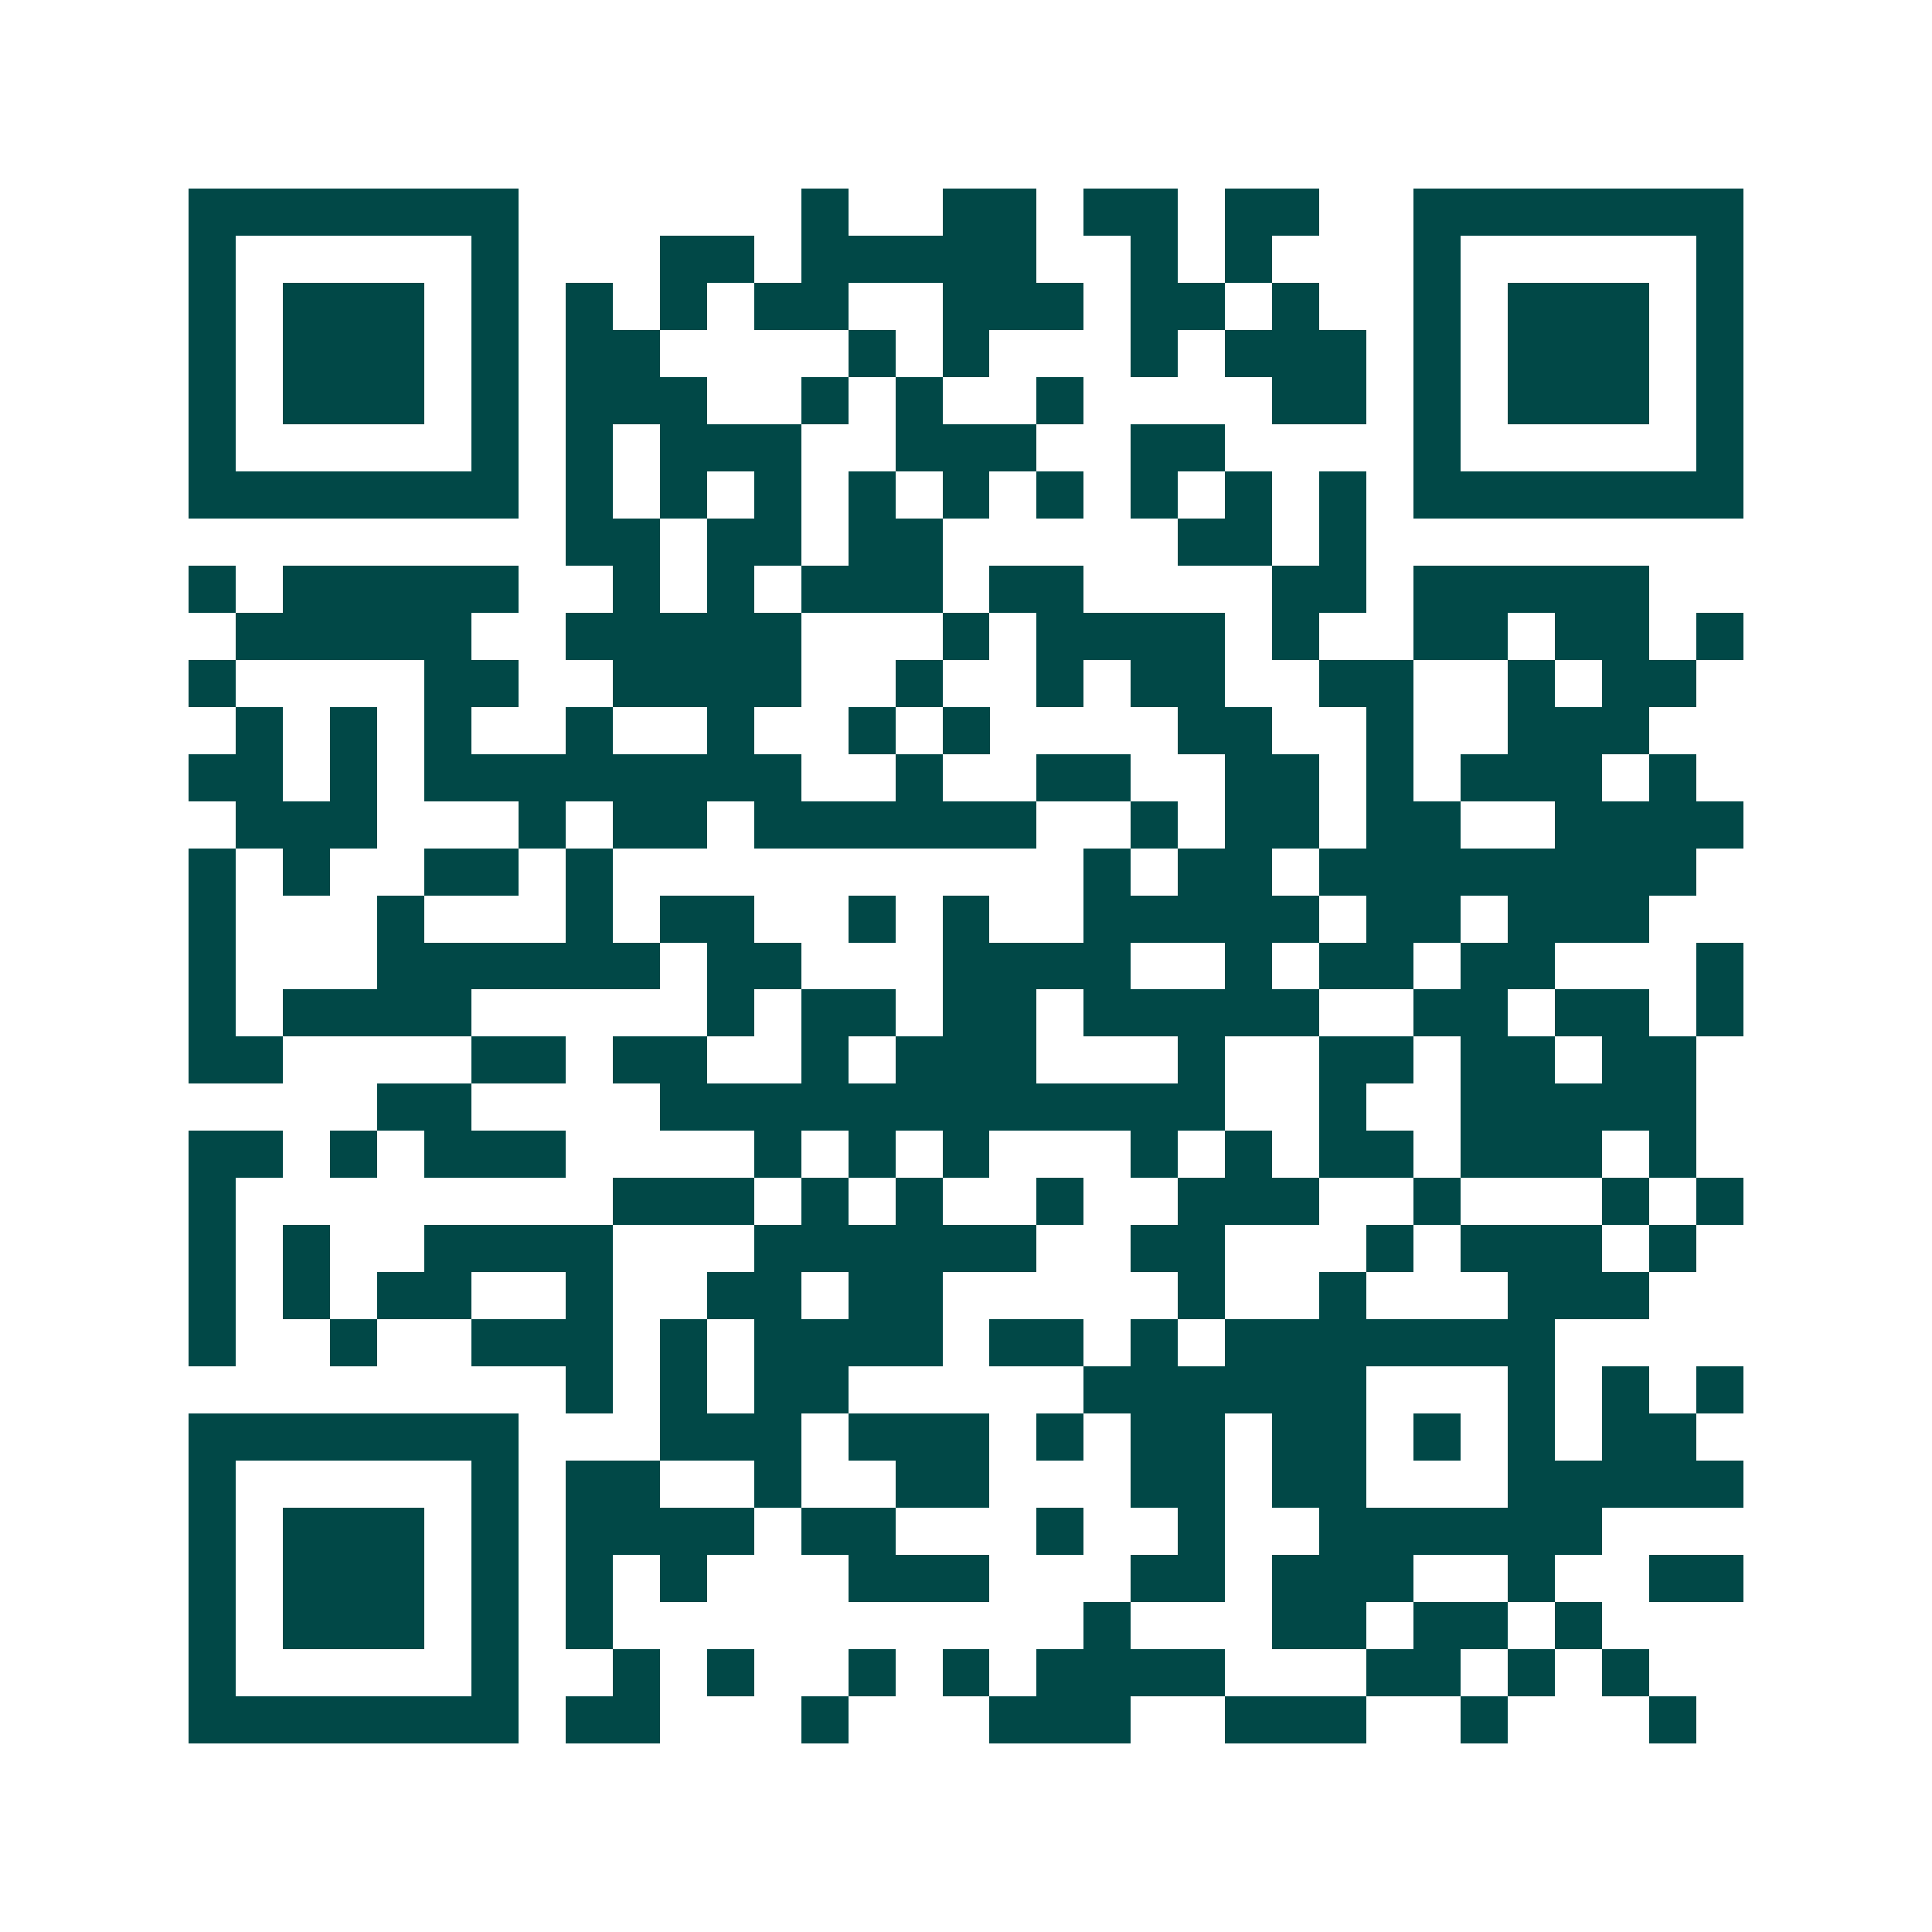 <svg xmlns="http://www.w3.org/2000/svg" width="200" height="200" viewBox="0 0 41 41" shape-rendering="crispEdges"><path fill="#ffffff" d="M0 0h41v41H0z"/><path stroke="#014847" d="M4 4.5h7m6 0h1m2 0h2m1 0h2m1 0h2m2 0h7M4 5.5h1m5 0h1m3 0h2m1 0h5m2 0h1m1 0h1m3 0h1m5 0h1M4 6.5h1m1 0h3m1 0h1m1 0h1m1 0h1m1 0h2m2 0h3m1 0h2m1 0h1m2 0h1m1 0h3m1 0h1M4 7.5h1m1 0h3m1 0h1m1 0h2m4 0h1m1 0h1m3 0h1m1 0h3m1 0h1m1 0h3m1 0h1M4 8.5h1m1 0h3m1 0h1m1 0h3m2 0h1m1 0h1m2 0h1m4 0h2m1 0h1m1 0h3m1 0h1M4 9.5h1m5 0h1m1 0h1m1 0h3m2 0h3m2 0h2m4 0h1m5 0h1M4 10.5h7m1 0h1m1 0h1m1 0h1m1 0h1m1 0h1m1 0h1m1 0h1m1 0h1m1 0h1m1 0h7M12 11.5h2m1 0h2m1 0h2m5 0h2m1 0h1M4 12.5h1m1 0h5m2 0h1m1 0h1m1 0h3m1 0h2m4 0h2m1 0h5M5 13.5h5m2 0h5m3 0h1m1 0h4m1 0h1m2 0h2m1 0h2m1 0h1M4 14.5h1m4 0h2m2 0h4m2 0h1m2 0h1m1 0h2m2 0h2m2 0h1m1 0h2M5 15.5h1m1 0h1m1 0h1m2 0h1m2 0h1m2 0h1m1 0h1m4 0h2m2 0h1m2 0h3M4 16.5h2m1 0h1m1 0h8m2 0h1m2 0h2m2 0h2m1 0h1m1 0h3m1 0h1M5 17.5h3m3 0h1m1 0h2m1 0h6m2 0h1m1 0h2m1 0h2m2 0h4M4 18.5h1m1 0h1m2 0h2m1 0h1m10 0h1m1 0h2m1 0h8M4 19.5h1m3 0h1m3 0h1m1 0h2m2 0h1m1 0h1m2 0h5m1 0h2m1 0h3M4 20.5h1m3 0h6m1 0h2m3 0h4m2 0h1m1 0h2m1 0h2m3 0h1M4 21.5h1m1 0h4m5 0h1m1 0h2m1 0h2m1 0h5m2 0h2m1 0h2m1 0h1M4 22.5h2m4 0h2m1 0h2m2 0h1m1 0h3m3 0h1m2 0h2m1 0h2m1 0h2M8 23.5h2m4 0h12m2 0h1m2 0h5M4 24.5h2m1 0h1m1 0h3m4 0h1m1 0h1m1 0h1m3 0h1m1 0h1m1 0h2m1 0h3m1 0h1M4 25.5h1m8 0h3m1 0h1m1 0h1m2 0h1m2 0h3m2 0h1m3 0h1m1 0h1M4 26.5h1m1 0h1m2 0h4m3 0h6m2 0h2m3 0h1m1 0h3m1 0h1M4 27.5h1m1 0h1m1 0h2m2 0h1m2 0h2m1 0h2m5 0h1m2 0h1m3 0h3M4 28.5h1m2 0h1m2 0h3m1 0h1m1 0h4m1 0h2m1 0h1m1 0h7M12 29.5h1m1 0h1m1 0h2m5 0h6m3 0h1m1 0h1m1 0h1M4 30.5h7m3 0h3m1 0h3m1 0h1m1 0h2m1 0h2m1 0h1m1 0h1m1 0h2M4 31.5h1m5 0h1m1 0h2m2 0h1m2 0h2m3 0h2m1 0h2m3 0h5M4 32.5h1m1 0h3m1 0h1m1 0h4m1 0h2m3 0h1m2 0h1m2 0h6M4 33.5h1m1 0h3m1 0h1m1 0h1m1 0h1m3 0h3m3 0h2m1 0h3m2 0h1m2 0h2M4 34.5h1m1 0h3m1 0h1m1 0h1m10 0h1m3 0h2m1 0h2m1 0h1M4 35.5h1m5 0h1m2 0h1m1 0h1m2 0h1m1 0h1m1 0h4m3 0h2m1 0h1m1 0h1M4 36.5h7m1 0h2m3 0h1m3 0h3m2 0h3m2 0h1m3 0h1"/></svg>
